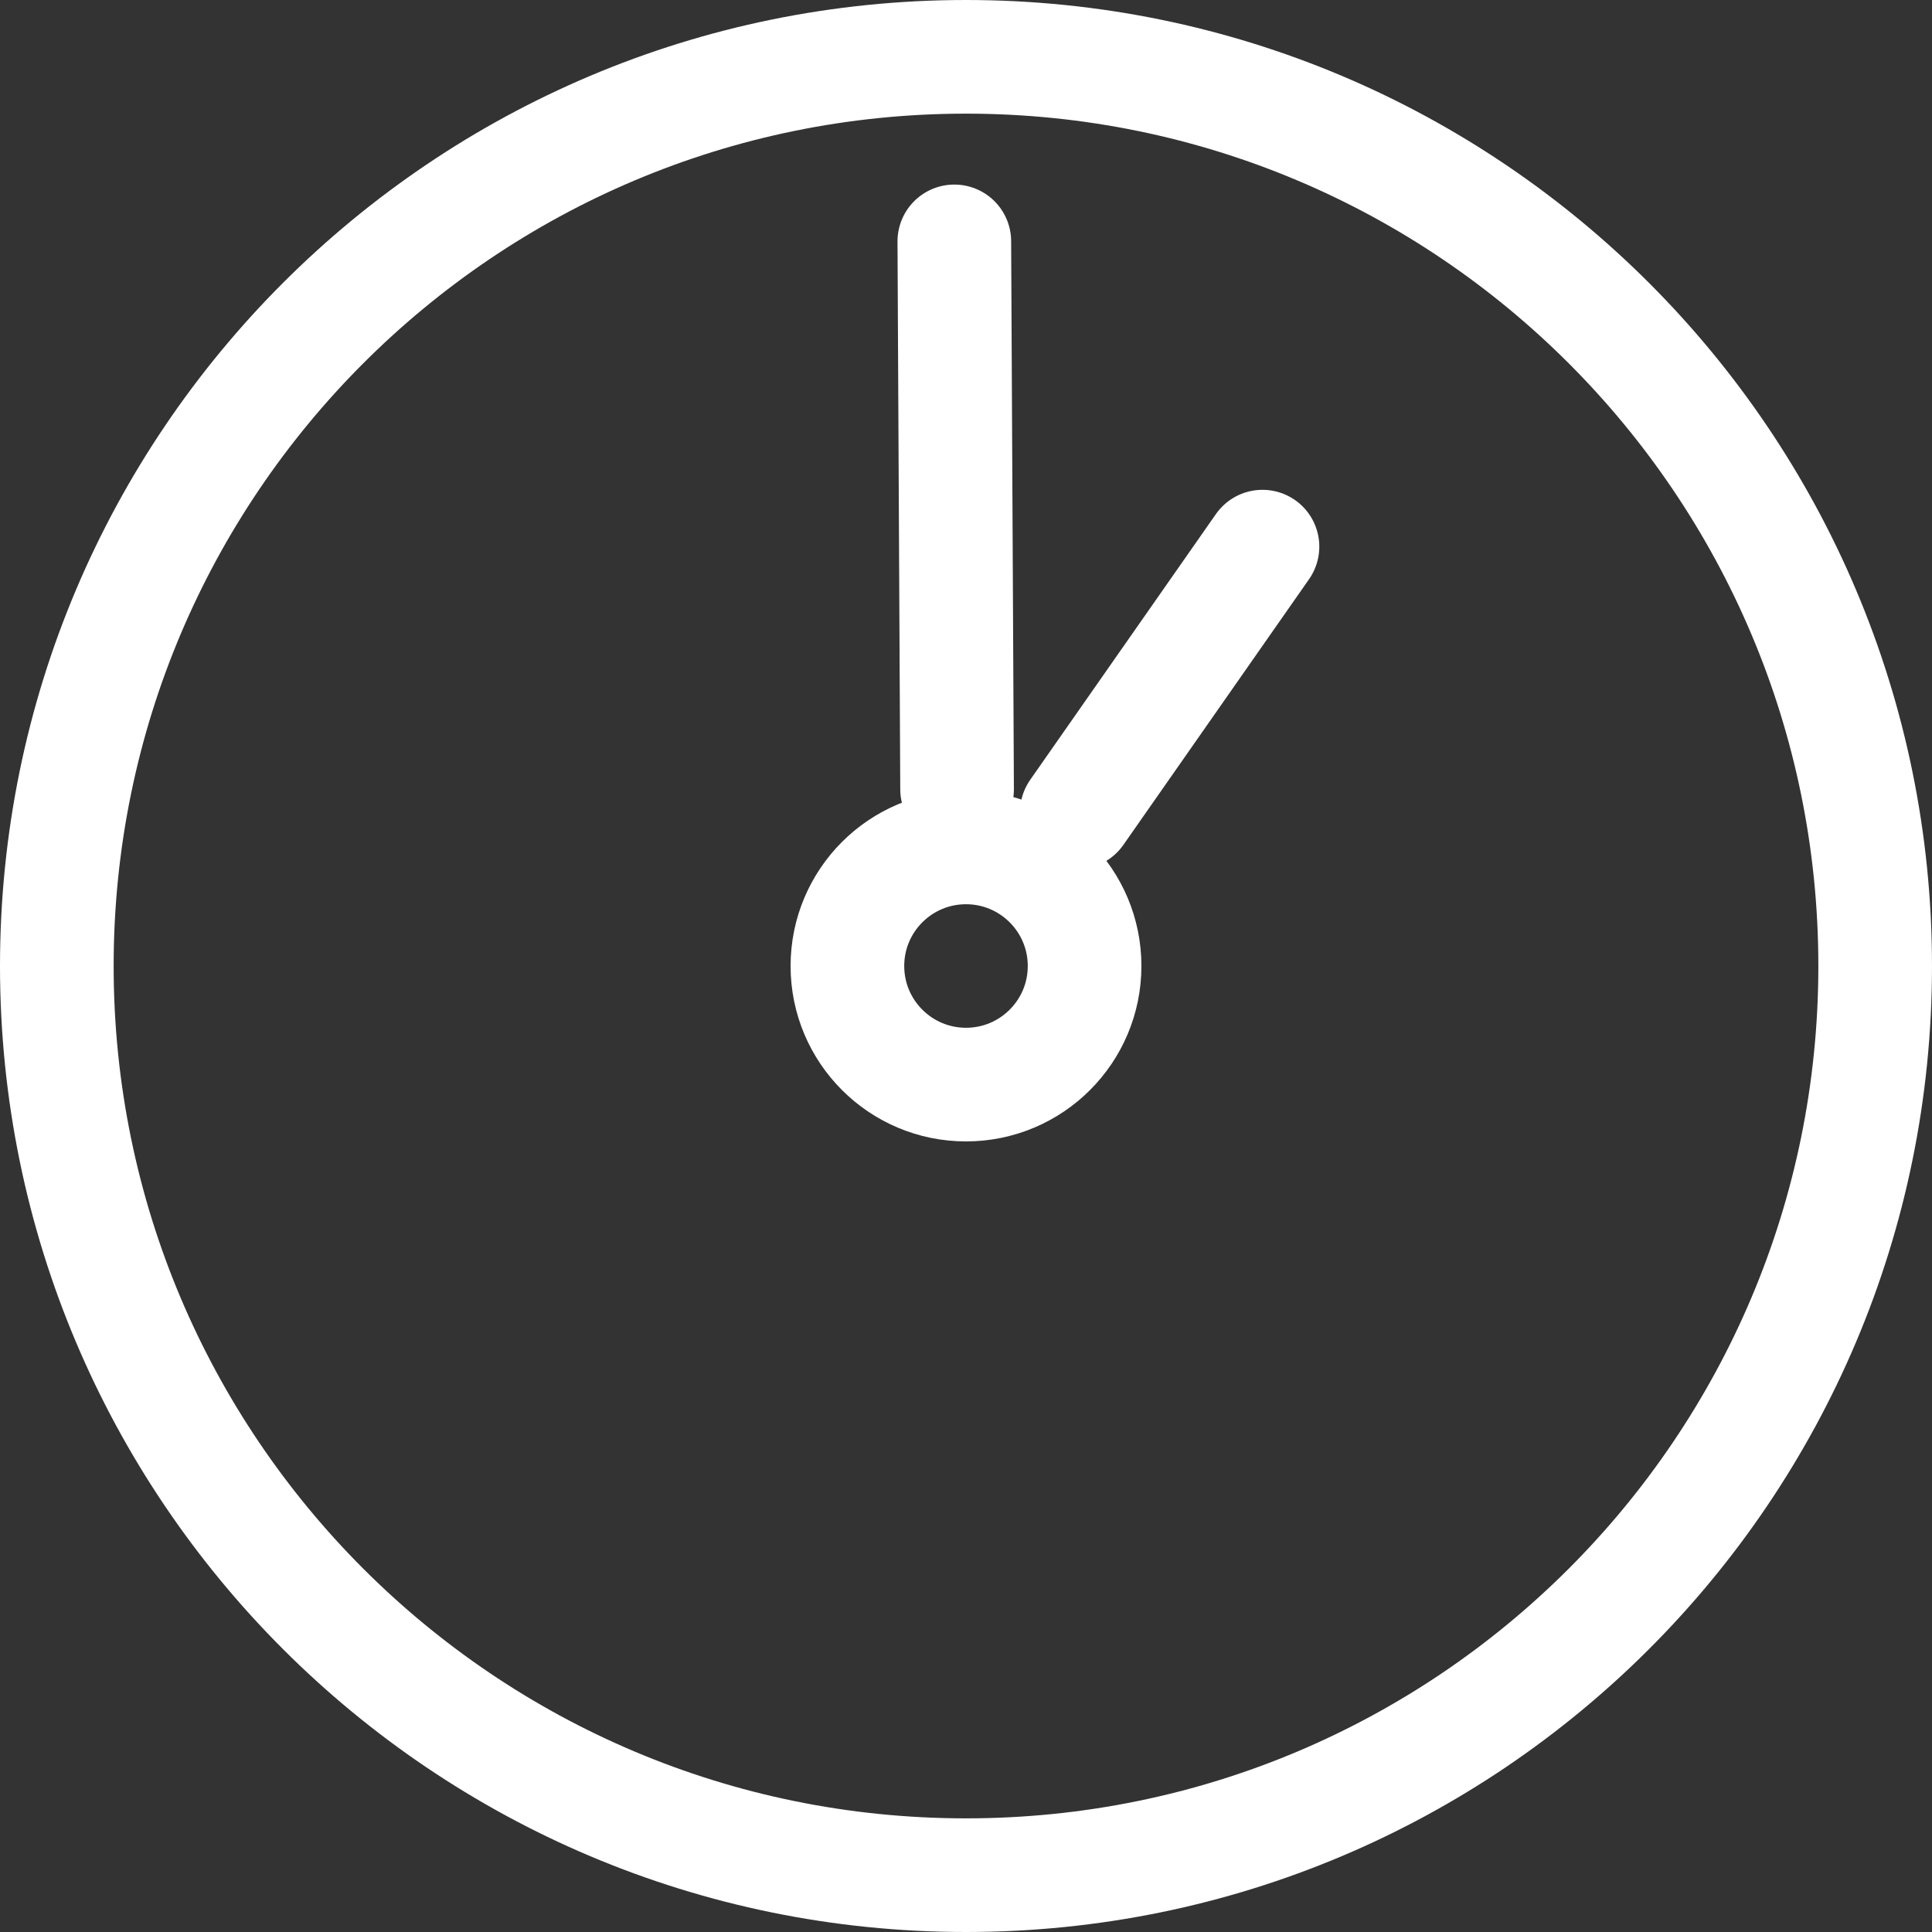 <?xml version="1.0" encoding="UTF-8"?> <svg xmlns="http://www.w3.org/2000/svg" width="68" height="68" viewBox="0 0 68 68" fill="none"><rect x="0" y="0" width="68" height="68" fill="#333333" stroke="none"/> <path d="M34 66C51.673 66 66 51.673 66 34C66 16.327 51.673 2 34 2C16.327 2 2 16.327 2 34C2 51.673 16.327 66 34 66Z" stroke="white" stroke-width="4" stroke-miterlimit="10" stroke-linecap="round" stroke-linejoin="round"></path> <path d="M33.686 27.778L33.589 8.496" stroke="white" stroke-width="4" stroke-miterlimit="10" stroke-linecap="round" stroke-linejoin="round"></path> <path d="M34 38.174C36.305 38.174 38.174 36.305 38.174 34C38.174 31.695 36.305 29.826 34 29.826C31.695 29.826 29.826 31.695 29.826 34C29.826 36.305 31.695 38.174 34 38.174Z" stroke="white" stroke-width="4" stroke-miterlimit="10" stroke-linecap="round" stroke-linejoin="round"></path> <path d="M44.435 19.24L37.9 28.591" stroke="white" stroke-width="4" stroke-miterlimit="10" stroke-linecap="round" stroke-linejoin="round"></path> </svg> 
